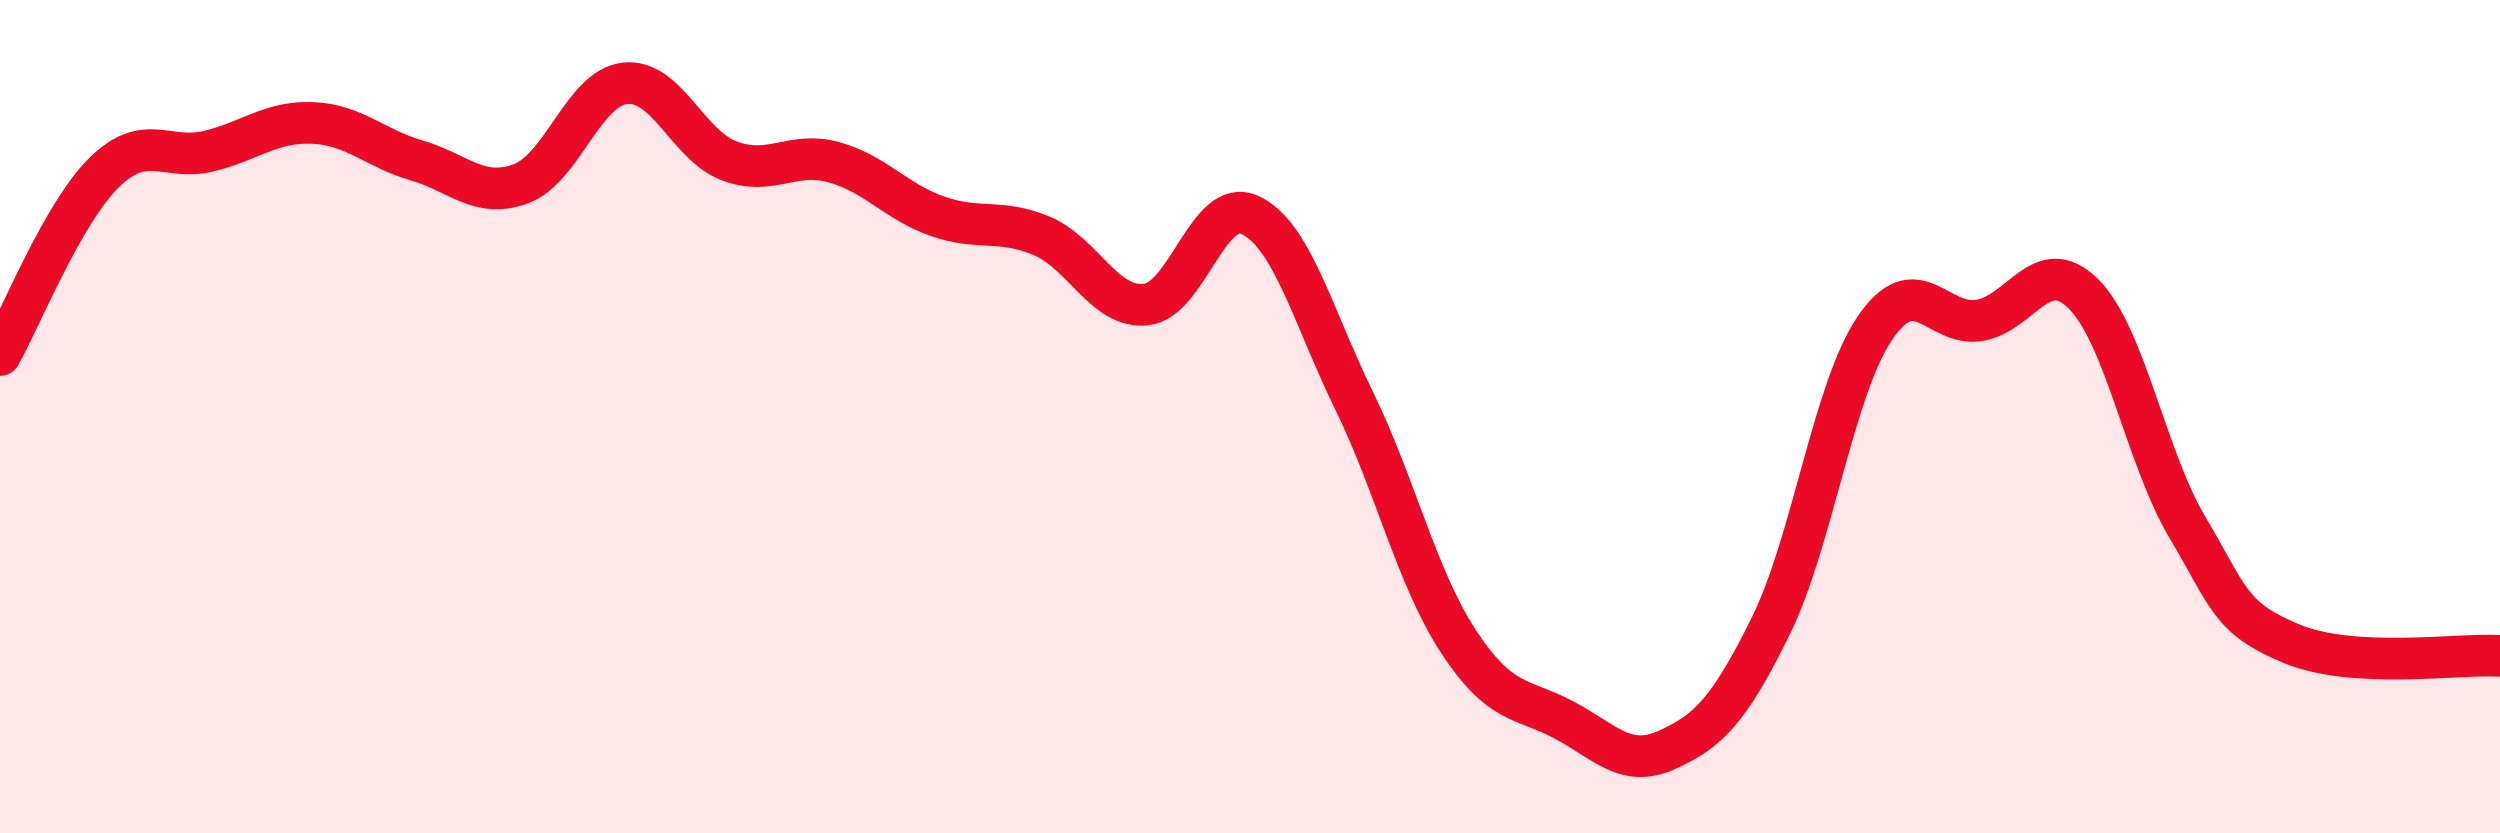 
    <svg width="60" height="20" viewBox="0 0 60 20" xmlns="http://www.w3.org/2000/svg">
      <path
        d="M 0,8.52 C 0.5,7.64 1.5,5.12 2.5,4.14 C 3.5,3.16 4,3.87 5,3.63 C 6,3.39 6.5,2.91 7.5,2.95 C 8.5,2.99 9,3.56 10,3.85 C 11,4.14 11.5,4.78 12.5,4.41 C 13.5,4.04 14,2.11 15,2 C 16,1.89 16.5,3.48 17.5,3.86 C 18.5,4.24 19,3.62 20,3.89 C 21,4.16 21.5,4.84 22.5,5.19 C 23.5,5.54 24,5.24 25,5.66 C 26,6.08 26.5,7.41 27.5,7.31 C 28.5,7.21 29,4.7 30,5.16 C 31,5.62 31.5,7.57 32.5,9.62 C 33.5,11.67 34,13.86 35,15.39 C 36,16.92 36.5,16.74 37.5,17.26 C 38.5,17.78 39,18.45 40,18 C 41,17.55 41.5,17.05 42.5,15.02 C 43.5,12.99 44,9.34 45,7.87 C 46,6.4 46.5,7.85 47.5,7.69 C 48.5,7.53 49,6.06 50,7.05 C 51,8.04 51.5,10.98 52.5,12.66 C 53.5,14.34 53.5,14.83 55,15.45 C 56.5,16.07 59,15.68 60,15.74L60 20L0 20Z"
        fill="#EB0A25"
        opacity="0.1"
        stroke-linecap="round"
        stroke-linejoin="round"
      />
      <path
        d="M 0,8.52 C 0.5,7.64 1.5,5.12 2.5,4.14 C 3.5,3.16 4,3.87 5,3.63 C 6,3.39 6.5,2.91 7.5,2.95 C 8.5,2.99 9,3.56 10,3.85 C 11,4.14 11.5,4.78 12.5,4.41 C 13.5,4.04 14,2.11 15,2 C 16,1.89 16.5,3.48 17.5,3.86 C 18.5,4.24 19,3.62 20,3.89 C 21,4.16 21.5,4.84 22.5,5.19 C 23.5,5.54 24,5.24 25,5.66 C 26,6.08 26.5,7.41 27.5,7.31 C 28.5,7.21 29,4.7 30,5.16 C 31,5.62 31.5,7.57 32.5,9.62 C 33.5,11.67 34,13.86 35,15.39 C 36,16.92 36.5,16.74 37.5,17.26 C 38.5,17.78 39,18.45 40,18 C 41,17.55 41.5,17.05 42.5,15.02 C 43.5,12.99 44,9.34 45,7.87 C 46,6.4 46.5,7.85 47.5,7.69 C 48.5,7.53 49,6.06 50,7.05 C 51,8.04 51.5,10.98 52.5,12.66 C 53.5,14.34 53.5,14.83 55,15.45 C 56.5,16.07 59,15.68 60,15.74"
        stroke="#EB0A25"
        stroke-width="1"
        fill="none"
        stroke-linecap="round"
        stroke-linejoin="round"
      />
    </svg>
  